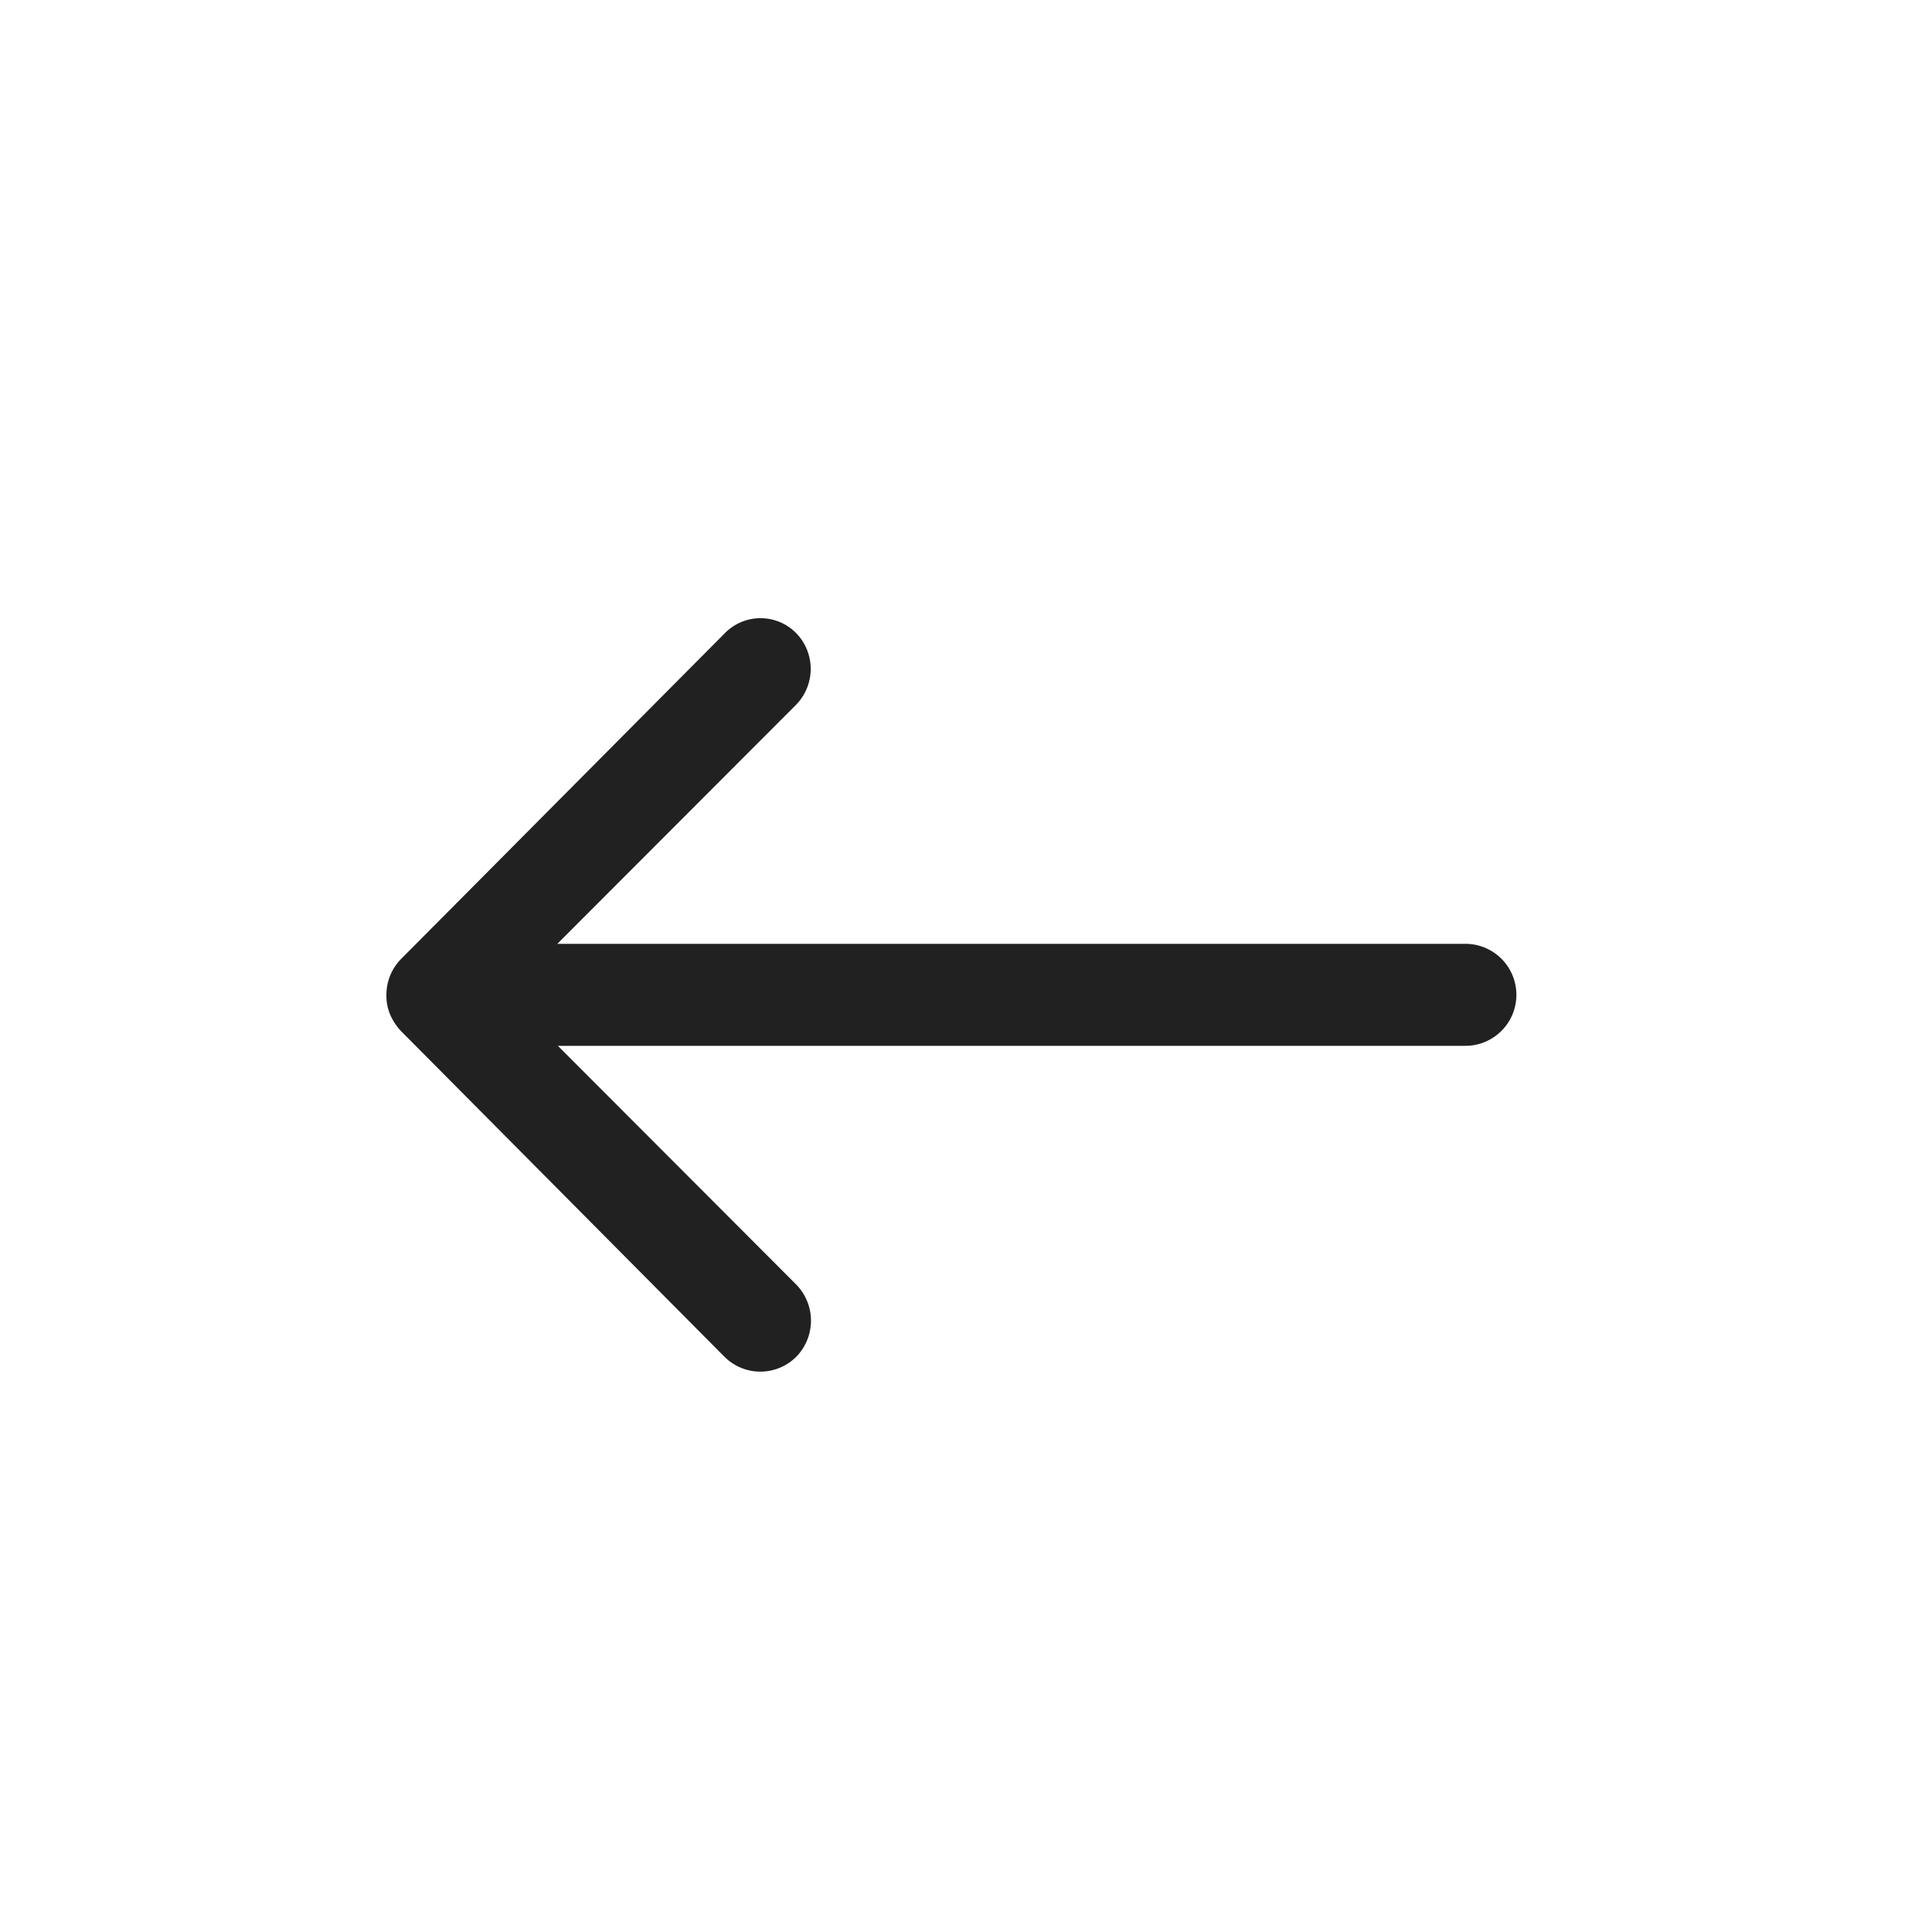 <svg xmlns="http://www.w3.org/2000/svg" width="25" height="25" viewBox="0 0 25 25"><defs><style>.a{fill:#fff;opacity:0;}.b{fill:#212121;}</style></defs><rect class="a" width="25" height="25"/><path class="b" d="M10.984,8.313a.664.664,0,0,1,.005.934L7.9,12.34h11.75a.66.66,0,0,1,0,1.32H7.907l3.087,3.092a.668.668,0,0,1-.005.934.657.657,0,0,1-.929-.005L5.875,13.467h0a.741.741,0,0,1-.137-.208A.63.63,0,0,1,5.688,13a.662.662,0,0,1,.188-.462L10.06,8.328A.647.647,0,0,1,10.984,8.313Z" transform="translate(-0.688 -0.127)"/></svg>